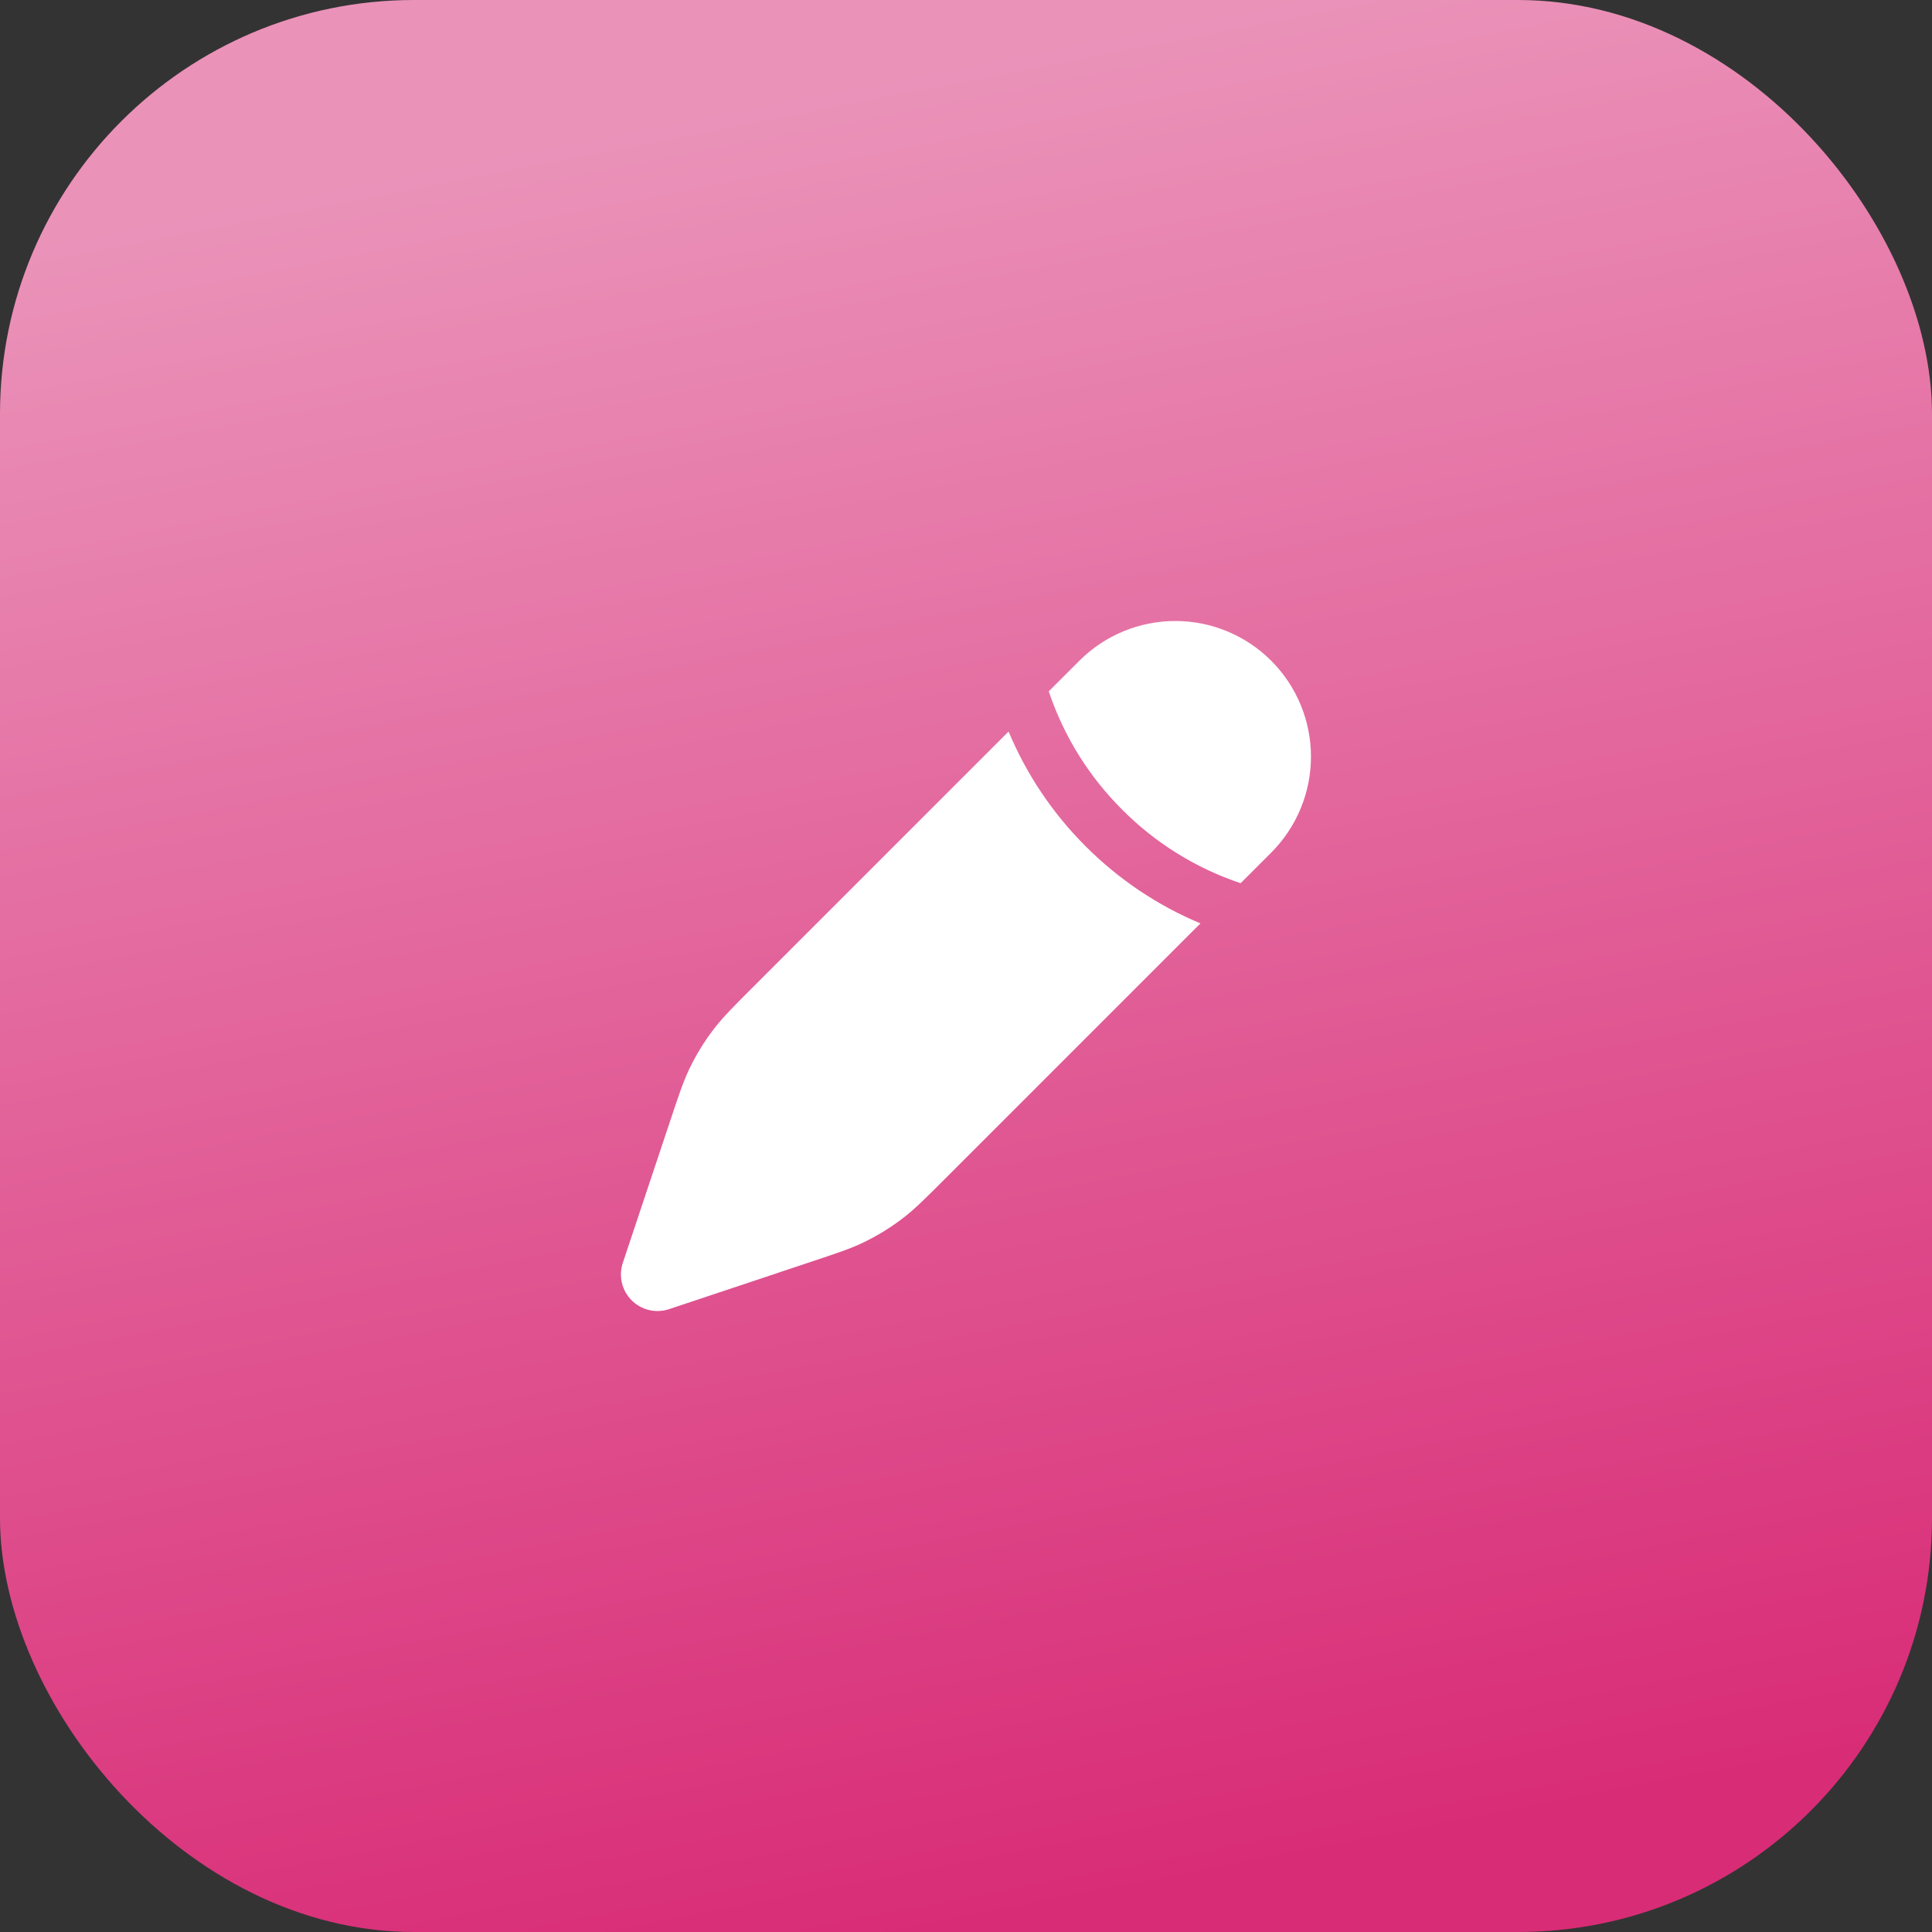 <svg width="56" height="56" viewBox="0 0 56 56" fill="none" xmlns="http://www.w3.org/2000/svg">
<rect x="0" y="0" width="56" height="56" fill="#333333" stroke="none"/>
<rect width="56" height="56" rx="12" fill="url(#paint0_linear_241_1817)" fill-opacity="0.9"/>
<path d="M27.399 34.161L34.795 26.765C33.551 26.245 32.421 25.486 31.469 24.531C30.513 23.579 29.754 22.448 29.234 21.204L21.838 28.6C21.261 29.177 20.972 29.466 20.724 29.784C20.431 30.159 20.18 30.565 19.975 30.995C19.802 31.359 19.673 31.747 19.415 32.521L18.053 36.604C17.99 36.791 17.981 36.991 18.026 37.183C18.071 37.375 18.169 37.551 18.308 37.69C18.448 37.83 18.623 37.927 18.815 37.973C19.007 38.018 19.208 38.008 19.395 37.946L23.478 36.584C24.253 36.326 24.64 36.197 25.004 36.024C25.434 35.819 25.84 35.568 26.215 35.275C26.533 35.027 26.822 34.738 27.399 34.161ZM36.847 24.713C37.584 23.975 37.999 22.975 37.999 21.932C37.999 20.889 37.584 19.889 36.847 19.152C36.11 18.414 35.109 18 34.066 18C33.024 18 32.023 18.414 31.286 19.152L30.399 20.039L30.437 20.15C30.874 21.4 31.59 22.536 32.529 23.47C33.491 24.437 34.666 25.167 35.96 25.6L36.847 24.713Z" fill="white"/>
<defs>
<linearGradient id="paint0_linear_241_1817" x1="33.185" y1="-10.187" x2="45.604" y2="53.582" gradientUnits="userSpaceOnUse">
<stop offset="0.168" stop-color="#FF9DC8"/>
<stop offset="0.984" stop-color="#EB2B7E"/>
</linearGradient>
</defs>
</svg>
